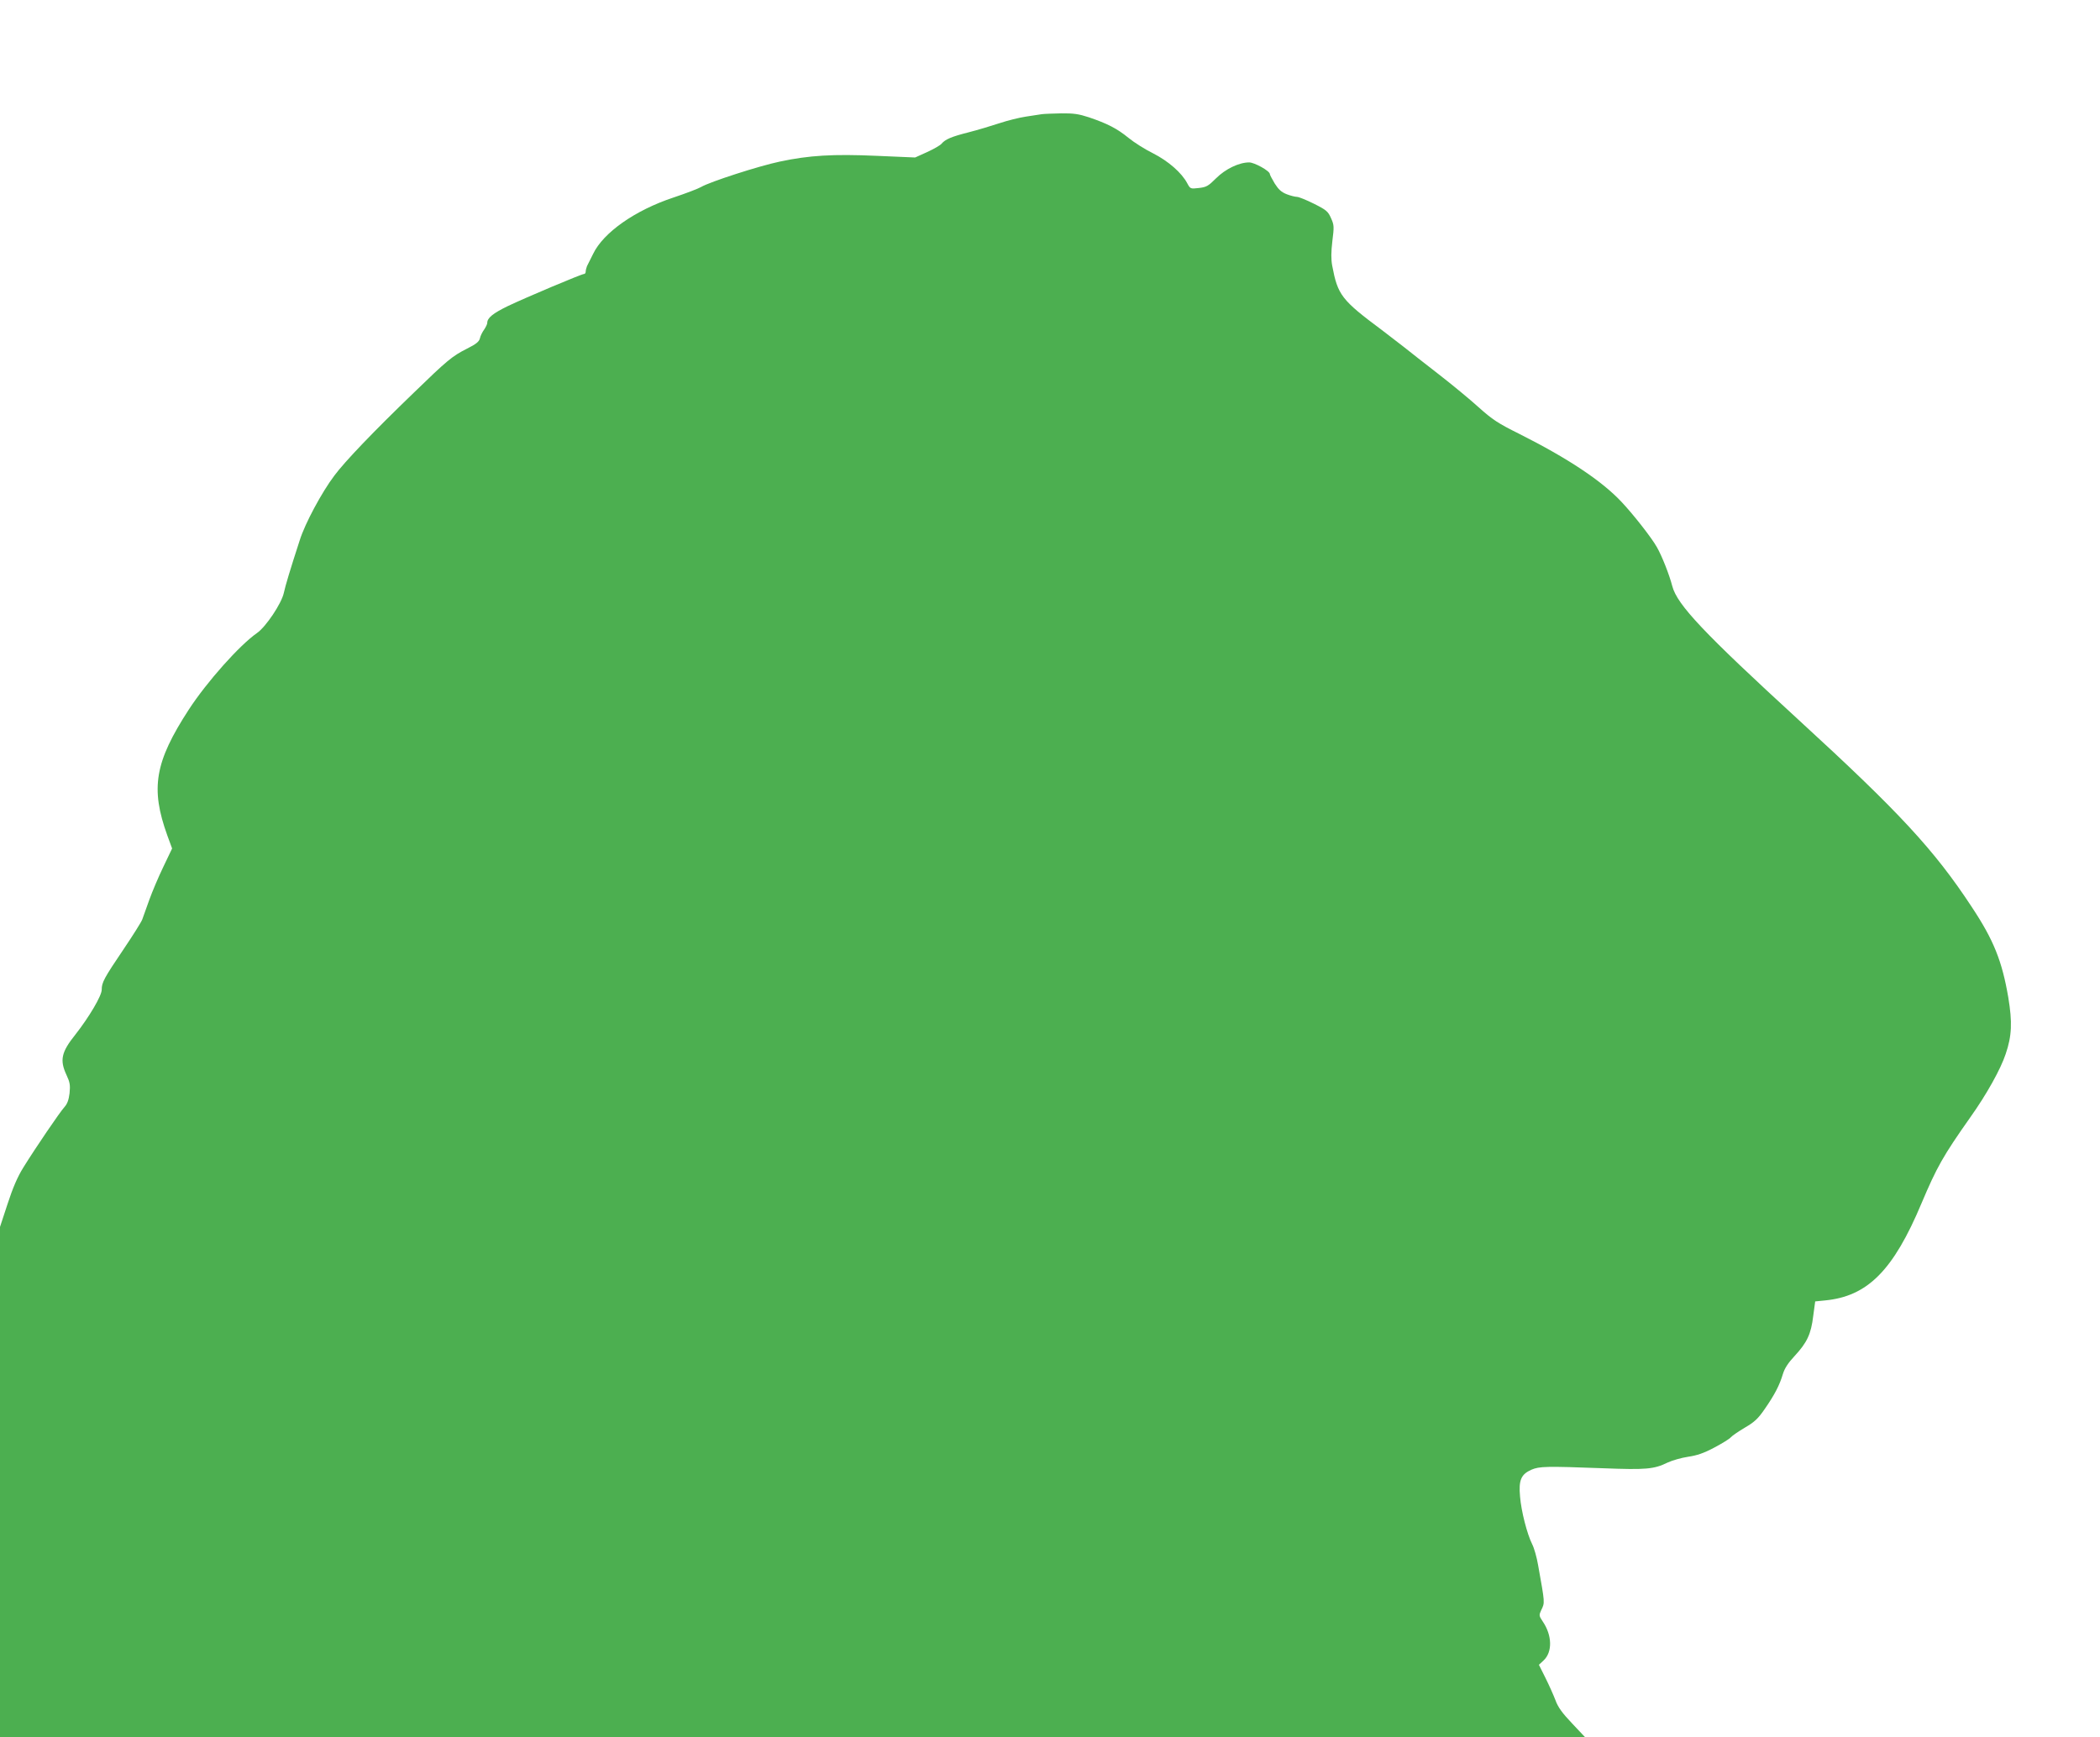 <?xml version="1.0" standalone="no"?>
<!DOCTYPE svg PUBLIC "-//W3C//DTD SVG 20010904//EN"
 "http://www.w3.org/TR/2001/REC-SVG-20010904/DTD/svg10.dtd">
<svg version="1.0" xmlns="http://www.w3.org/2000/svg"
 width="1280pt" height="1059pt" viewBox="0 0 1280 1059"
 preserveAspectRatio="xMidYMid meet">
<g transform="translate(0,1059) scale(0.1,-0.1)"
fill="#4caf50" stroke="none">
<path d="M6350 9894 c-14 -2 -58 -9 -98 -15 -40 -6 -112 -24 -160 -40 -48 -16
-132 -41 -186 -55 -107 -27 -144 -43 -167 -70 -8 -10 -47 -32 -88 -51 l-73
-33 -232 10 c-269 12 -415 3 -593 -35 -128 -27 -426 -123 -480 -155 -17 -10
-93 -39 -168 -64 -235 -78 -428 -214 -490 -344 -16 -31 -32 -65 -37 -74 -4
-10 -8 -25 -8 -33 0 -8 -4 -15 -10 -15 -15 0 -354 -143 -463 -195 -93 -45
-127 -73 -127 -103 0 -8 -9 -26 -19 -41 -11 -15 -23 -39 -26 -54 -5 -20 -24
-35 -78 -62 -91 -46 -121 -71 -325 -269 -247 -238 -420 -419 -484 -505 -77
-102 -179 -292 -211 -394 -60 -185 -87 -275 -97 -321 -14 -65 -110 -208 -164
-245 -106 -74 -304 -296 -415 -466 -208 -320 -235 -480 -131 -768 l29 -79 -53
-111 c-30 -62 -68 -152 -86 -202 -18 -49 -37 -103 -43 -120 -6 -16 -57 -97
-113 -180 -121 -179 -134 -204 -134 -248 0 -37 -77 -167 -161 -274 -85 -106
-96 -155 -54 -245 21 -45 24 -62 19 -112 -5 -41 -14 -65 -31 -84 -27 -29 -176
-248 -251 -369 -36 -58 -64 -124 -96 -222 l-46 -140 0 -1555 0 -1556 4831 0
4831 0 -80 85 c-60 63 -86 99 -101 141 -12 31 -39 92 -61 136 l-40 80 29 27
c54 51 52 152 -5 236 -24 36 -24 39 -10 70 23 47 23 40 -19 275 -8 47 -24 104
-36 127 -31 62 -67 202 -74 291 -9 99 6 135 69 163 49 21 90 22 439 9 259 -10
309 -6 392 35 28 13 84 29 124 35 55 8 96 22 160 56 47 25 93 53 101 63 8 9
47 36 86 59 58 34 80 54 121 114 61 88 90 145 110 212 11 36 32 68 73 112 74
80 99 132 112 242 l12 89 60 6 c259 25 416 182 588 592 94 222 131 288 298
525 99 139 185 294 215 385 38 111 41 194 16 345 -38 222 -89 350 -223 552
-228 347 -441 577 -1053 1138 -579 531 -742 703 -772 817 -18 70 -64 186 -94
238 -32 57 -141 196 -213 273 -122 131 -329 268 -627 418 -129 64 -162 86
-247 162 -53 48 -162 138 -242 200 -80 62 -177 138 -217 170 -40 31 -98 76
-130 100 -247 184 -269 213 -303 393 -7 38 -7 82 1 149 11 88 11 98 -8 140
-18 41 -28 50 -104 88 -46 23 -93 42 -104 42 -10 0 -39 7 -62 16 -33 13 -50
29 -73 65 -16 27 -30 53 -30 58 0 19 -94 71 -126 71 -62 0 -145 -40 -202 -97
-47 -47 -59 -54 -105 -59 -51 -6 -52 -5 -70 28 -34 65 -116 136 -208 183 -49
24 -117 67 -151 95 -70 57 -129 87 -241 125 -61 20 -93 25 -169 24 -51 -1
-104 -3 -118 -5z"/>
</g>
</svg>
